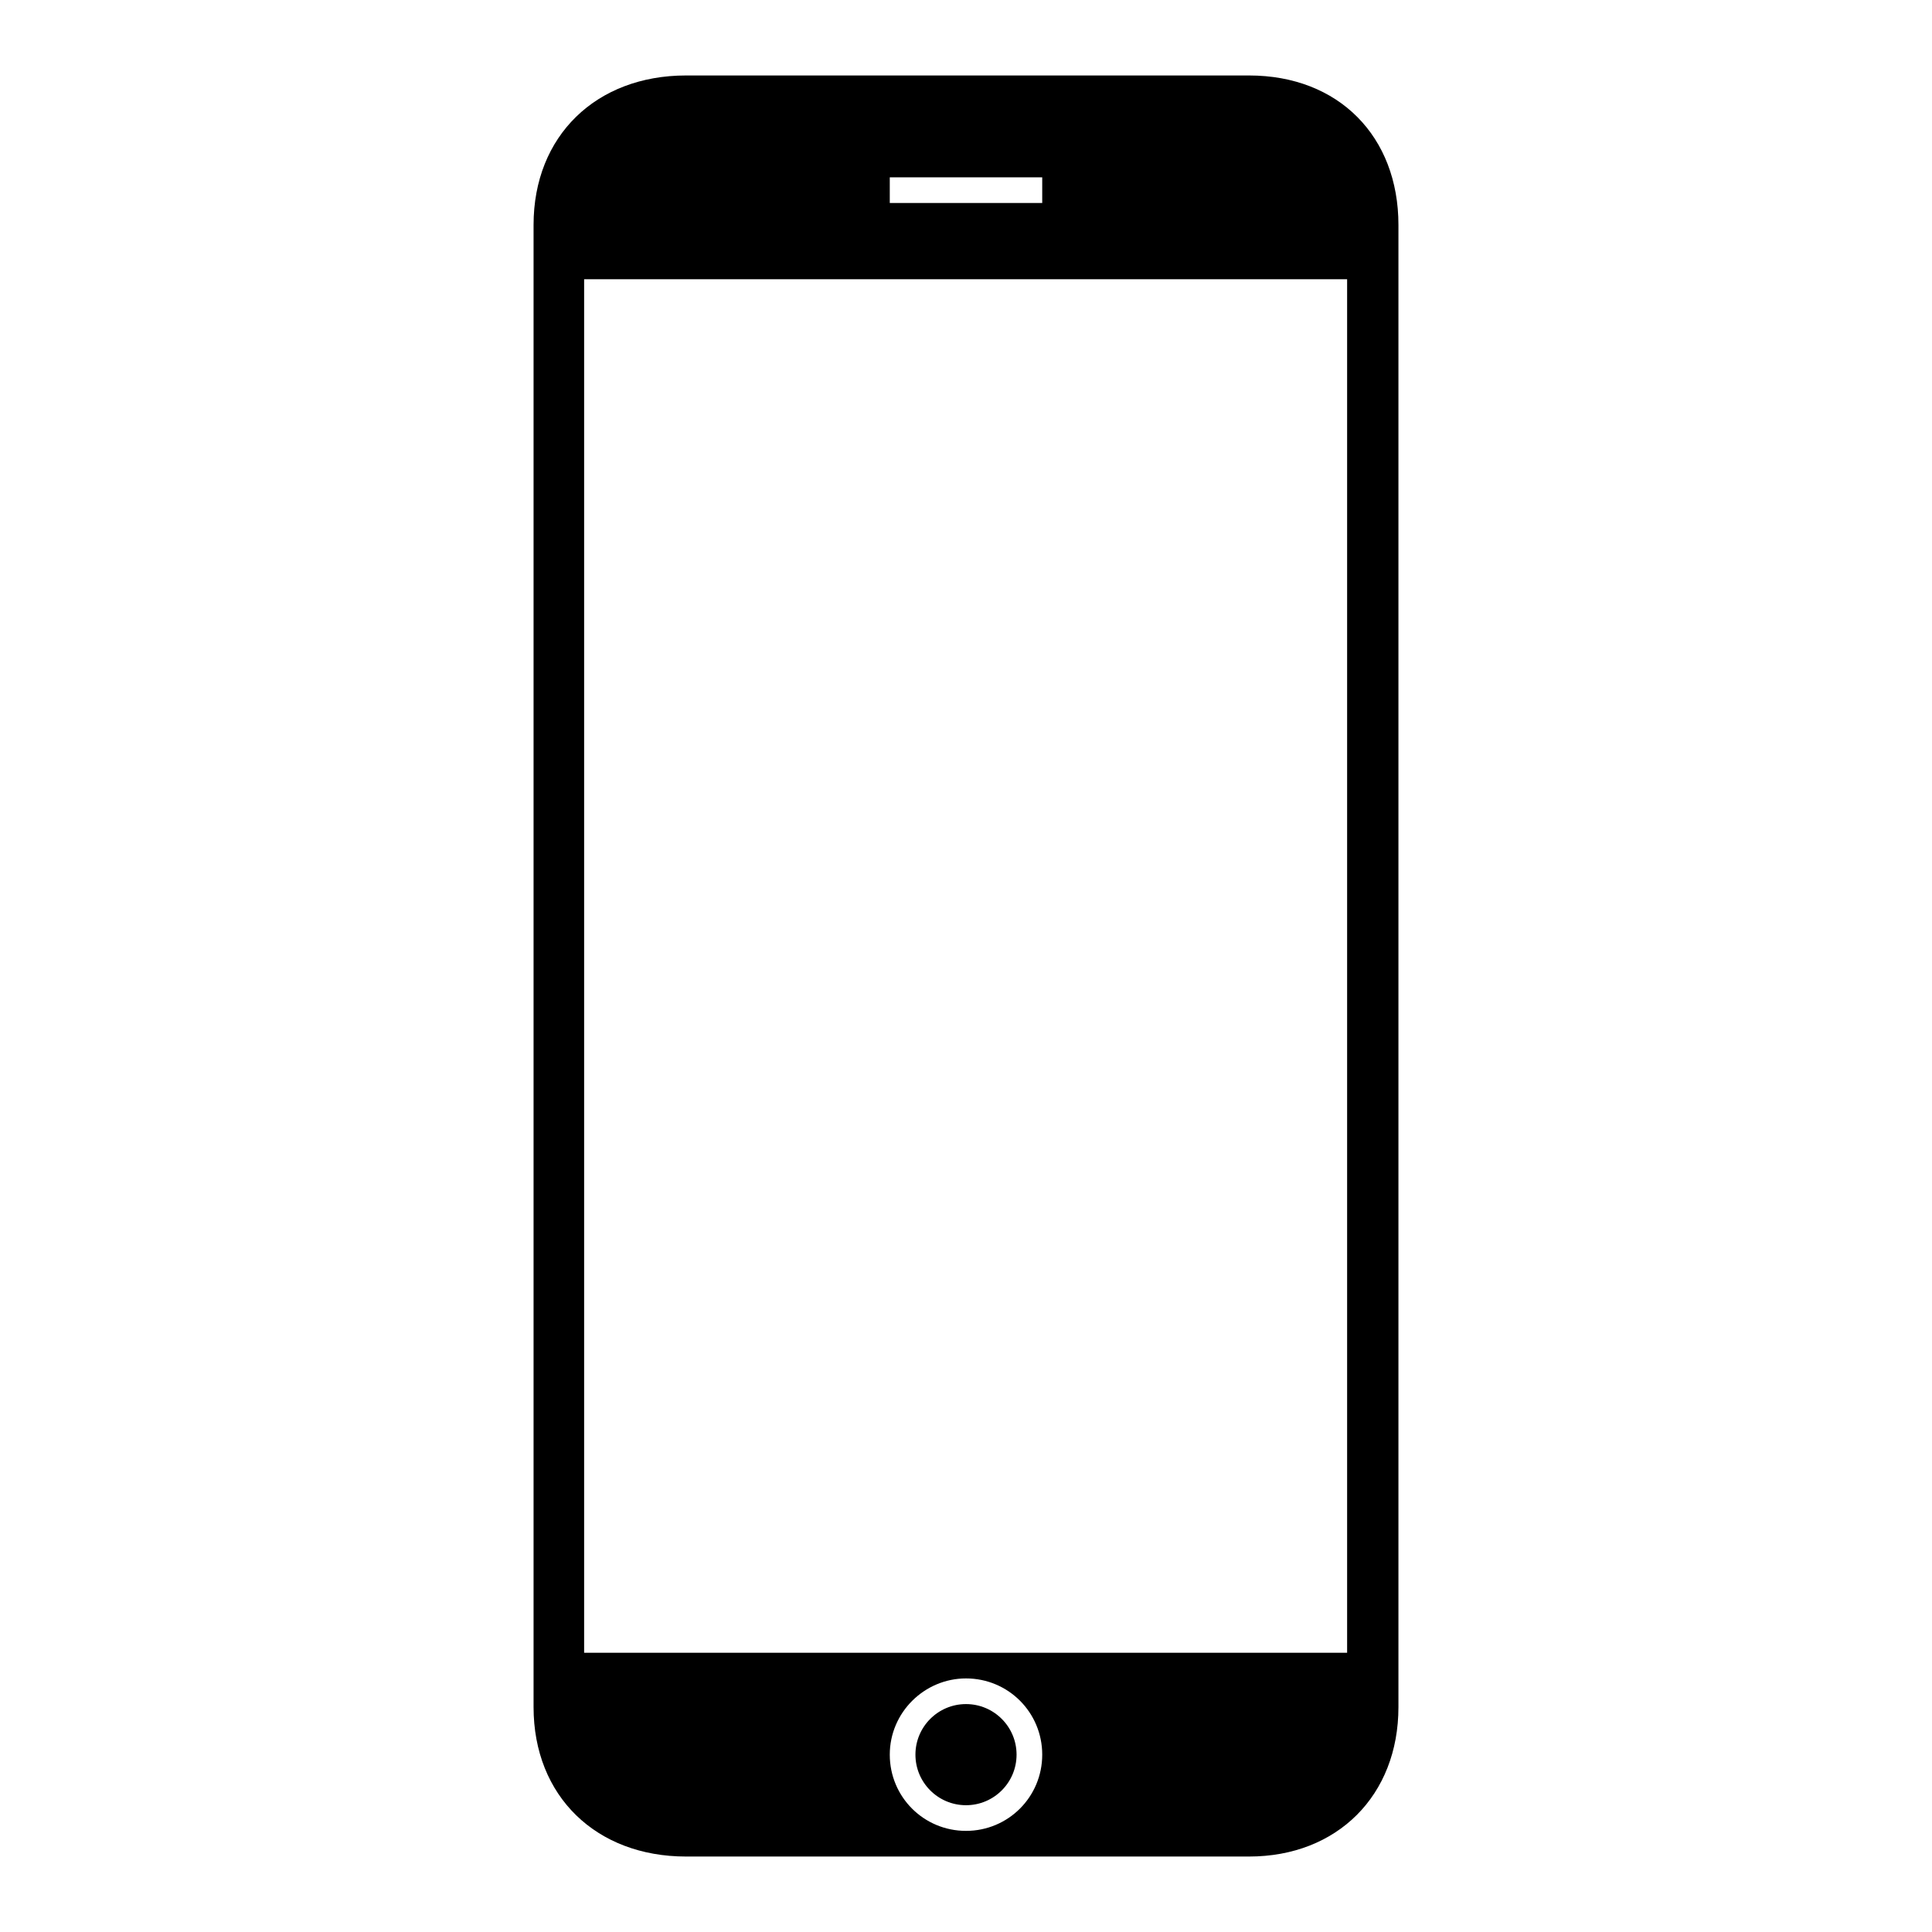 <?xml version="1.0" encoding="utf-8"?>
<!-- Svg Vector Icons : http://www.onlinewebfonts.com/icon -->
<!DOCTYPE svg PUBLIC "-//W3C//DTD SVG 1.1//EN" "http://www.w3.org/Graphics/SVG/1.1/DTD/svg11.dtd">
<svg version="1.1" xmlns="http://www.w3.org/2000/svg" xmlns:xlink="http://www.w3.org/1999/xlink" x="0px" y="0px" viewBox="0 0 256 256" enable-background="new 0 0 256 256" xml:space="preserve">
<g><g><path fill="#000000" d="M165.5,10H90.9C79,10,70.7,18,70.7,29.8v196.4c0,11.8,8.3,19.8,20.2,19.8h74.6c11.7,0,19.8-8.1,19.8-19.8V29.8C185.3,18.1,177.4,10,165.5,10z M117.9,23.5h20.2v3.4h-20.2V23.5z M128,242.6c-5.6,0-10.1-4.5-10.1-10.1c0-5.6,4.6-10.1,10.1-10.1c5.6,0,10.1,4.5,10.1,10.1C138.1,238.1,133.6,242.6,128,242.6z M178.6,219H77.4V37h101.1V219z M128,225.8c-3.7,0-6.7,3-6.7,6.7c0,3.7,3,6.7,6.7,6.7c3.7,0,6.7-3,6.7-6.7C134.7,228.8,131.7,225.8,128,225.8z"/></g></g>
</svg>